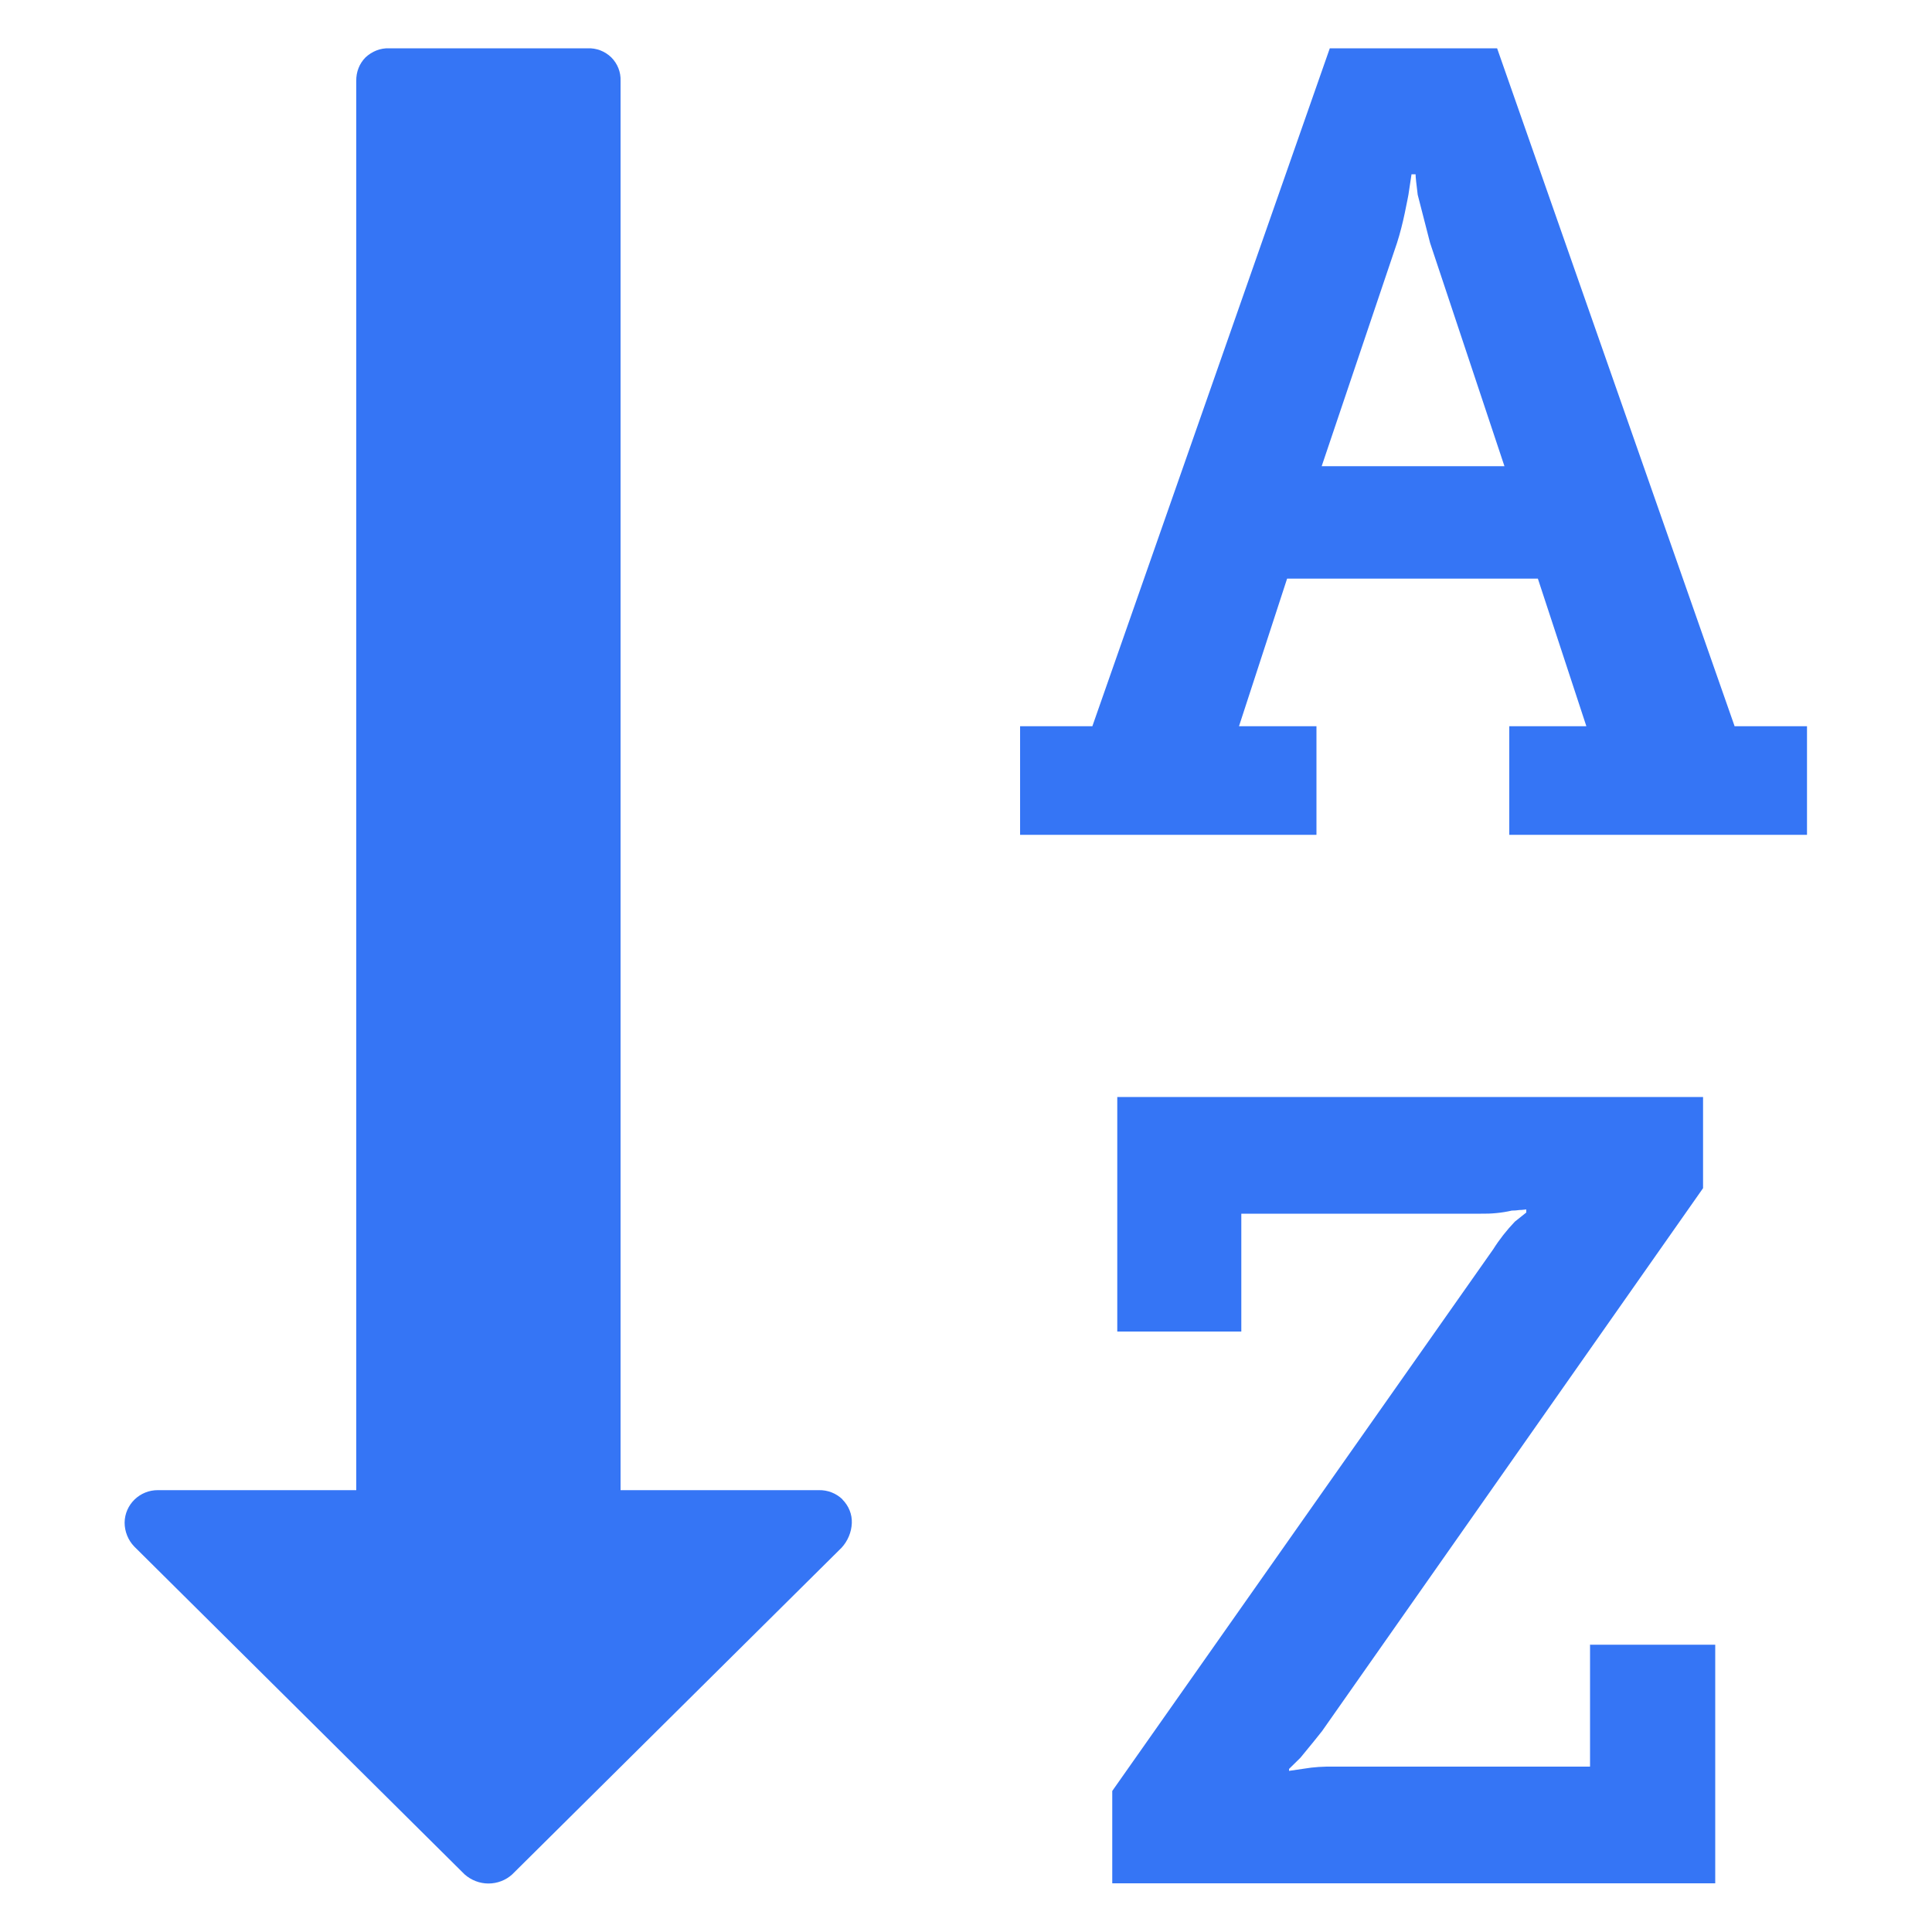 <?xml version="1.0" encoding="UTF-8"?>
<svg id="sorting" xmlns="http://www.w3.org/2000/svg" viewBox="0 0 100 100">
  <path d="M72.31,12.57c.16-.5.29-1.02.4-1.54.12-.6.19-.92.19-.95l.16-1.06h.21c0,.14.04.5.11,1.06l.64,2.49,3.85,11.56h-9.46l3.9-11.56ZM43.61,77.61c-.33-.32-.77-.49-1.23-.48h-10.26V4.19c.02-.46-.16-.9-.48-1.22-.33-.32-.77-.49-1.23-.47h-10.26c-.46-.02-.9.16-1.23.47-.32.32-.49.76-.48,1.22v72.94h-10.26c-.94-.01-1.72.74-1.73,1.68,0,.46.18.91.5,1.24l17.1,16.97c.34.3.78.47,1.23.47.46,0,.9-.17,1.23-.47l17.05-16.91c.32-.35.51-.8.53-1.27.02-.46-.16-.9-.49-1.23ZM82.3,85.13v6.31h-13.25c-.53-.01-1.06.02-1.58.11l-.75.11v-.1l.59-.58c.53-.64.9-1.1,1.12-1.38l19.72-28.1v-4.72h-30.32v12.14h6.42v-6.1h12.4c.54.01,1.08-.04,1.6-.16.13,0,.26-.01.4-.03.16,0,.28-.03.35-.03v.16l-.59.47c-.42.44-.8.92-1.12,1.43l-19.72,28.04v4.78h31.21v-12.35h-6.47v-.02ZM89.78,37.58L77.49,2.5h-8.66l-12.29,35.09h-3.74v5.62h15.34v-5.62h-4.01l2.49-7.64h12.98l2.51,7.64h-3.99v5.62h15.41v-5.62h-3.76Z" style="fill: #3575f5; fill-rule: evenodd;"/>
</svg>